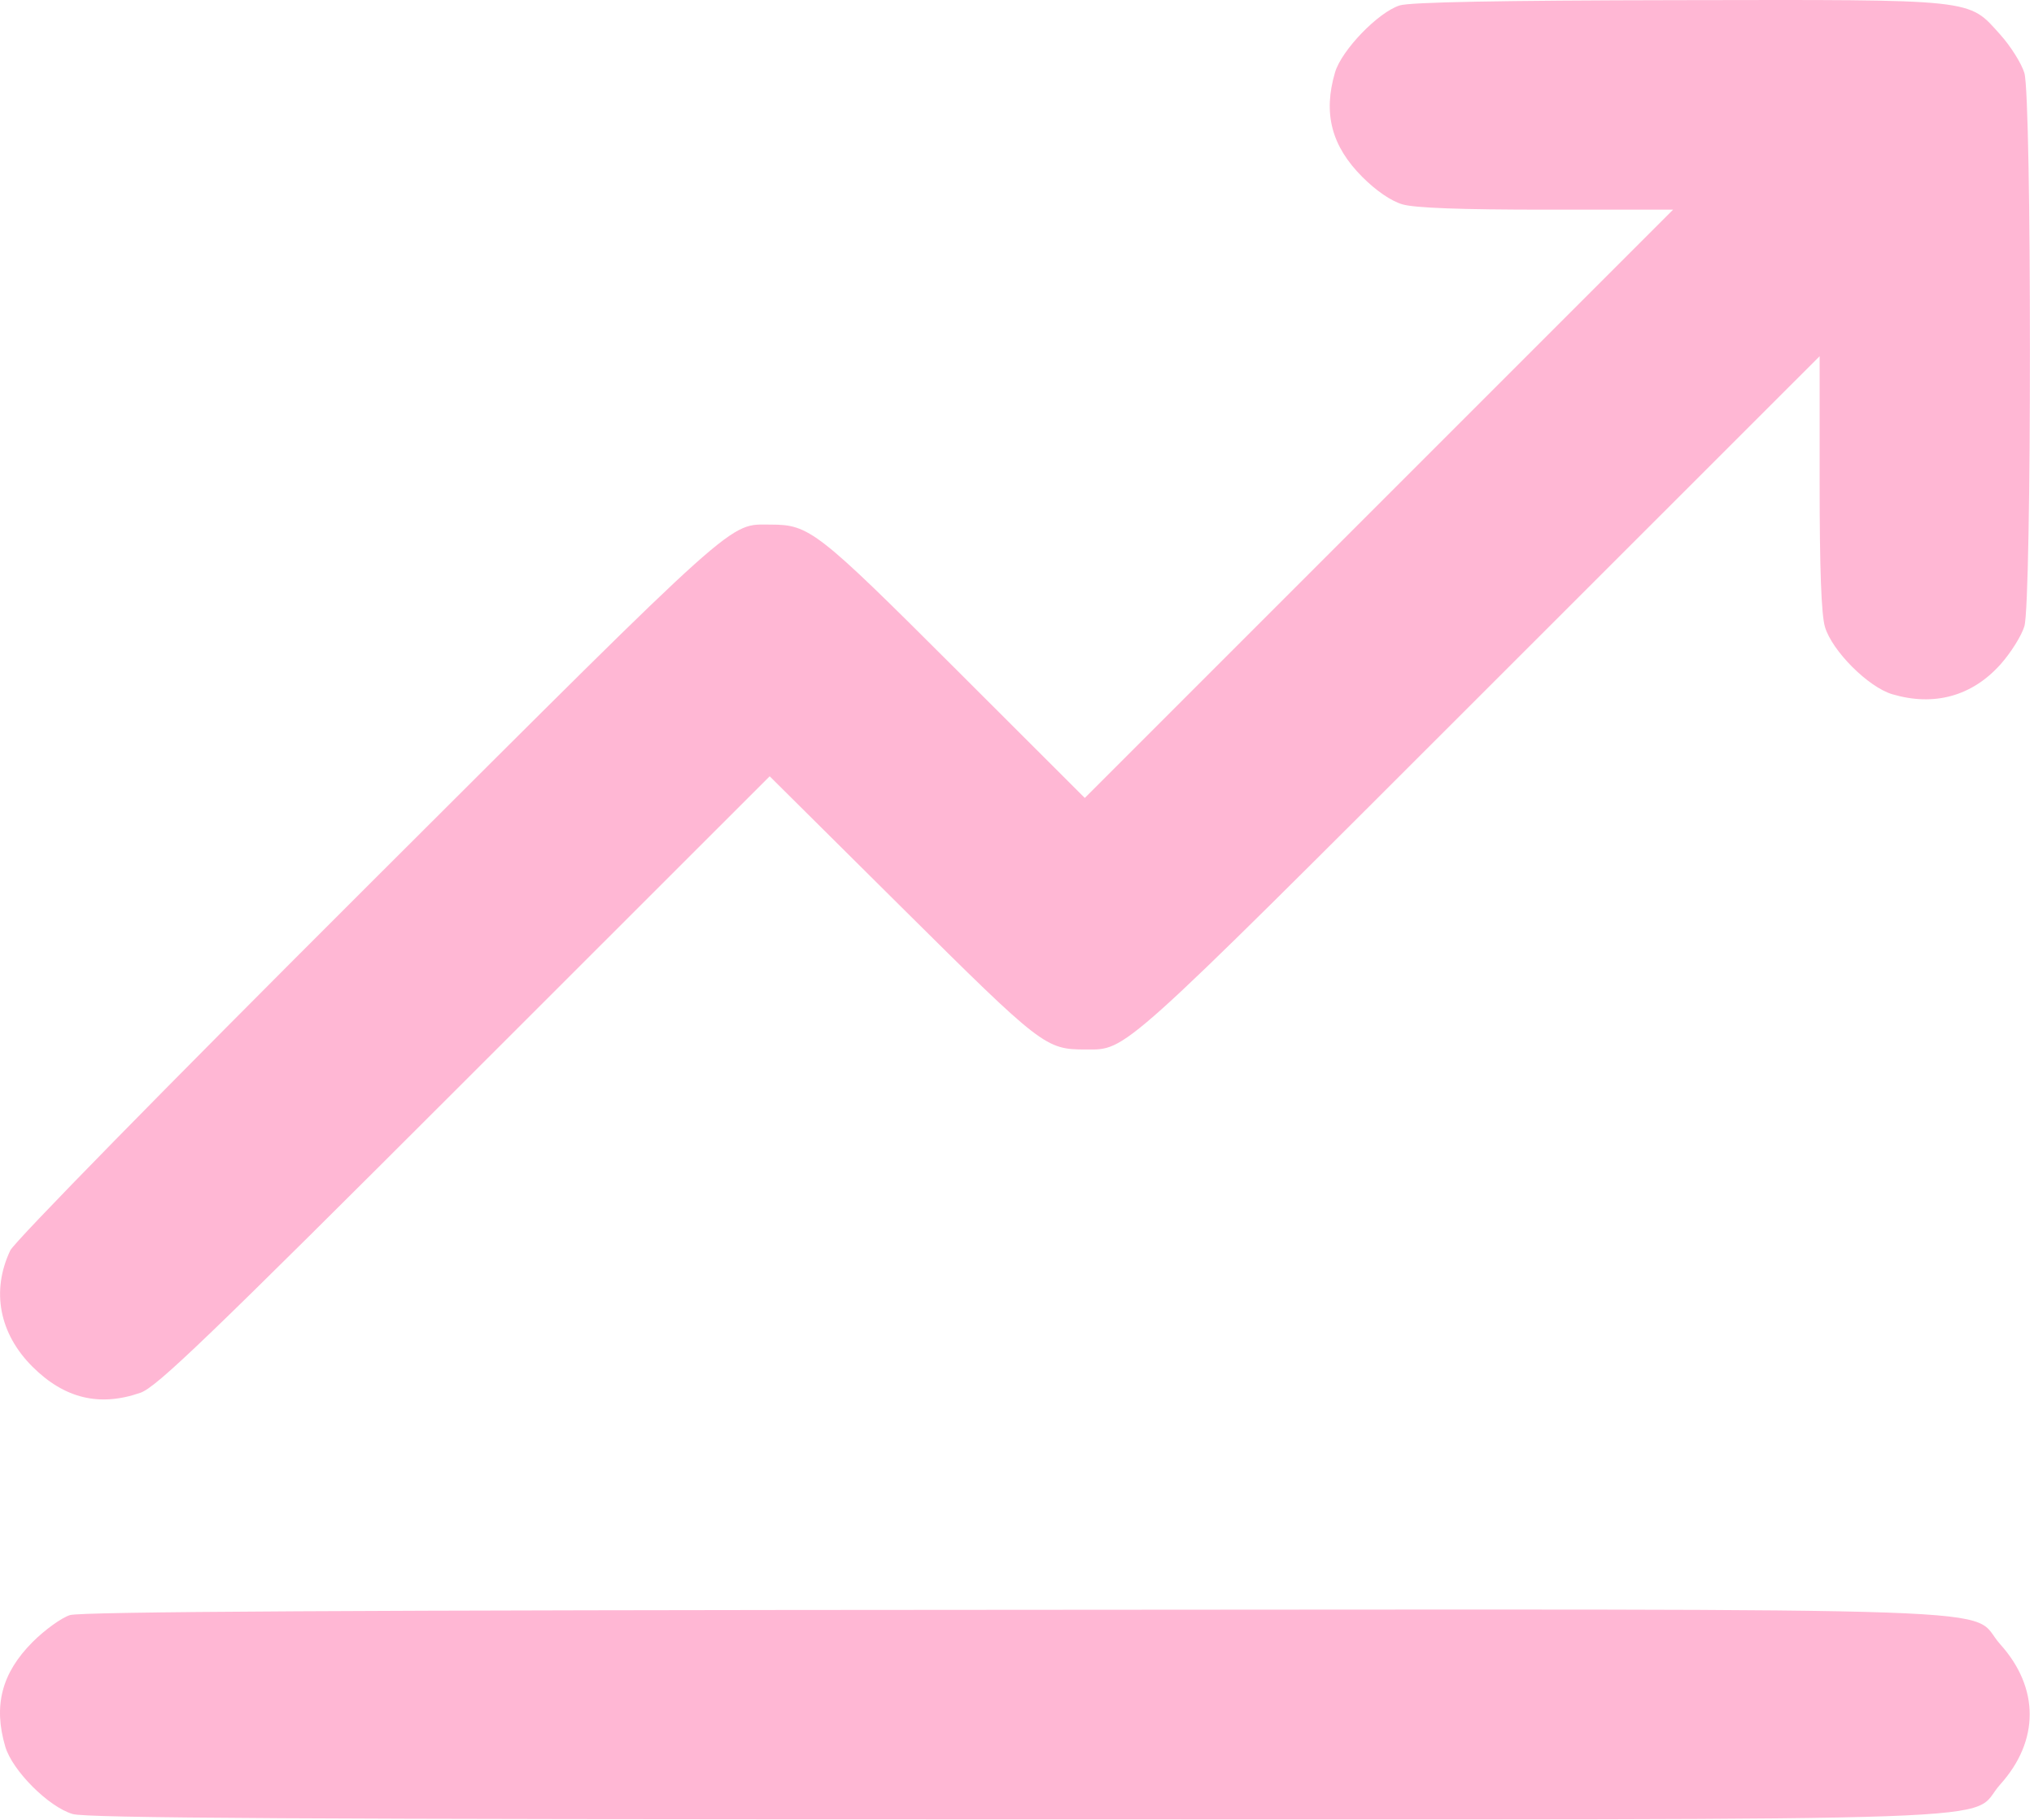 <?xml version="1.0" encoding="UTF-8"?> <svg xmlns="http://www.w3.org/2000/svg" width="465" height="416" viewBox="0 0 465 416" fill="none"> <path fill-rule="evenodd" clip-rule="evenodd" d="M319.992 1.239C315.084 2.786 306.713 11.454 305.208 16.548C302.438 25.924 304.391 33.399 311.458 40.466C314.63 43.637 318.015 45.95 320.608 46.716C323.423 47.548 333.853 47.932 353.607 47.932H382.49L315.244 115.178L247.997 182.425L218.245 152.709C186.87 121.373 185.024 119.932 176.232 119.932C166.441 119.932 170.122 116.635 84.246 202.324C37.477 248.991 3.312 283.846 2.35 285.873C-2.042 295.128 -0.175 304.886 7.437 312.466C14.739 319.737 22.769 321.669 32.116 318.403C35.813 317.111 47.308 306.063 106.225 247.173L175.958 177.472L206.225 207.527C238.27 239.347 239.028 239.932 248.232 239.932C257.655 239.932 255.485 241.879 338.242 159.155L415.992 81.437V110.318C415.992 130.071 416.376 140.501 417.208 143.316C418.831 148.809 427.115 157.093 432.608 158.716C442.155 161.537 450.799 159.165 457.291 151.944C459.669 149.299 462.149 145.35 462.803 143.168C464.492 137.531 464.492 22.333 462.803 16.696C462.149 14.514 459.669 10.565 457.291 7.92C449.866 -0.338 452.256 -0.083 383.564 0.034C342.826 0.103 322.366 0.491 319.992 1.239ZM15.992 369.239C14.067 369.846 10.227 372.613 7.458 375.387C0.391 382.47 -1.561 389.943 1.208 399.316C2.831 404.809 11.115 413.093 16.608 414.716C19.783 415.654 69.08 415.932 232.18 415.932C470.686 415.932 449.431 416.686 457.291 407.944C466.258 397.971 466.258 385.893 457.291 375.92C449.427 367.172 470.793 367.919 231.564 368.034C80.003 368.107 18.493 368.451 15.992 369.239Z" fill="#FFB7D4"></path> </svg> 